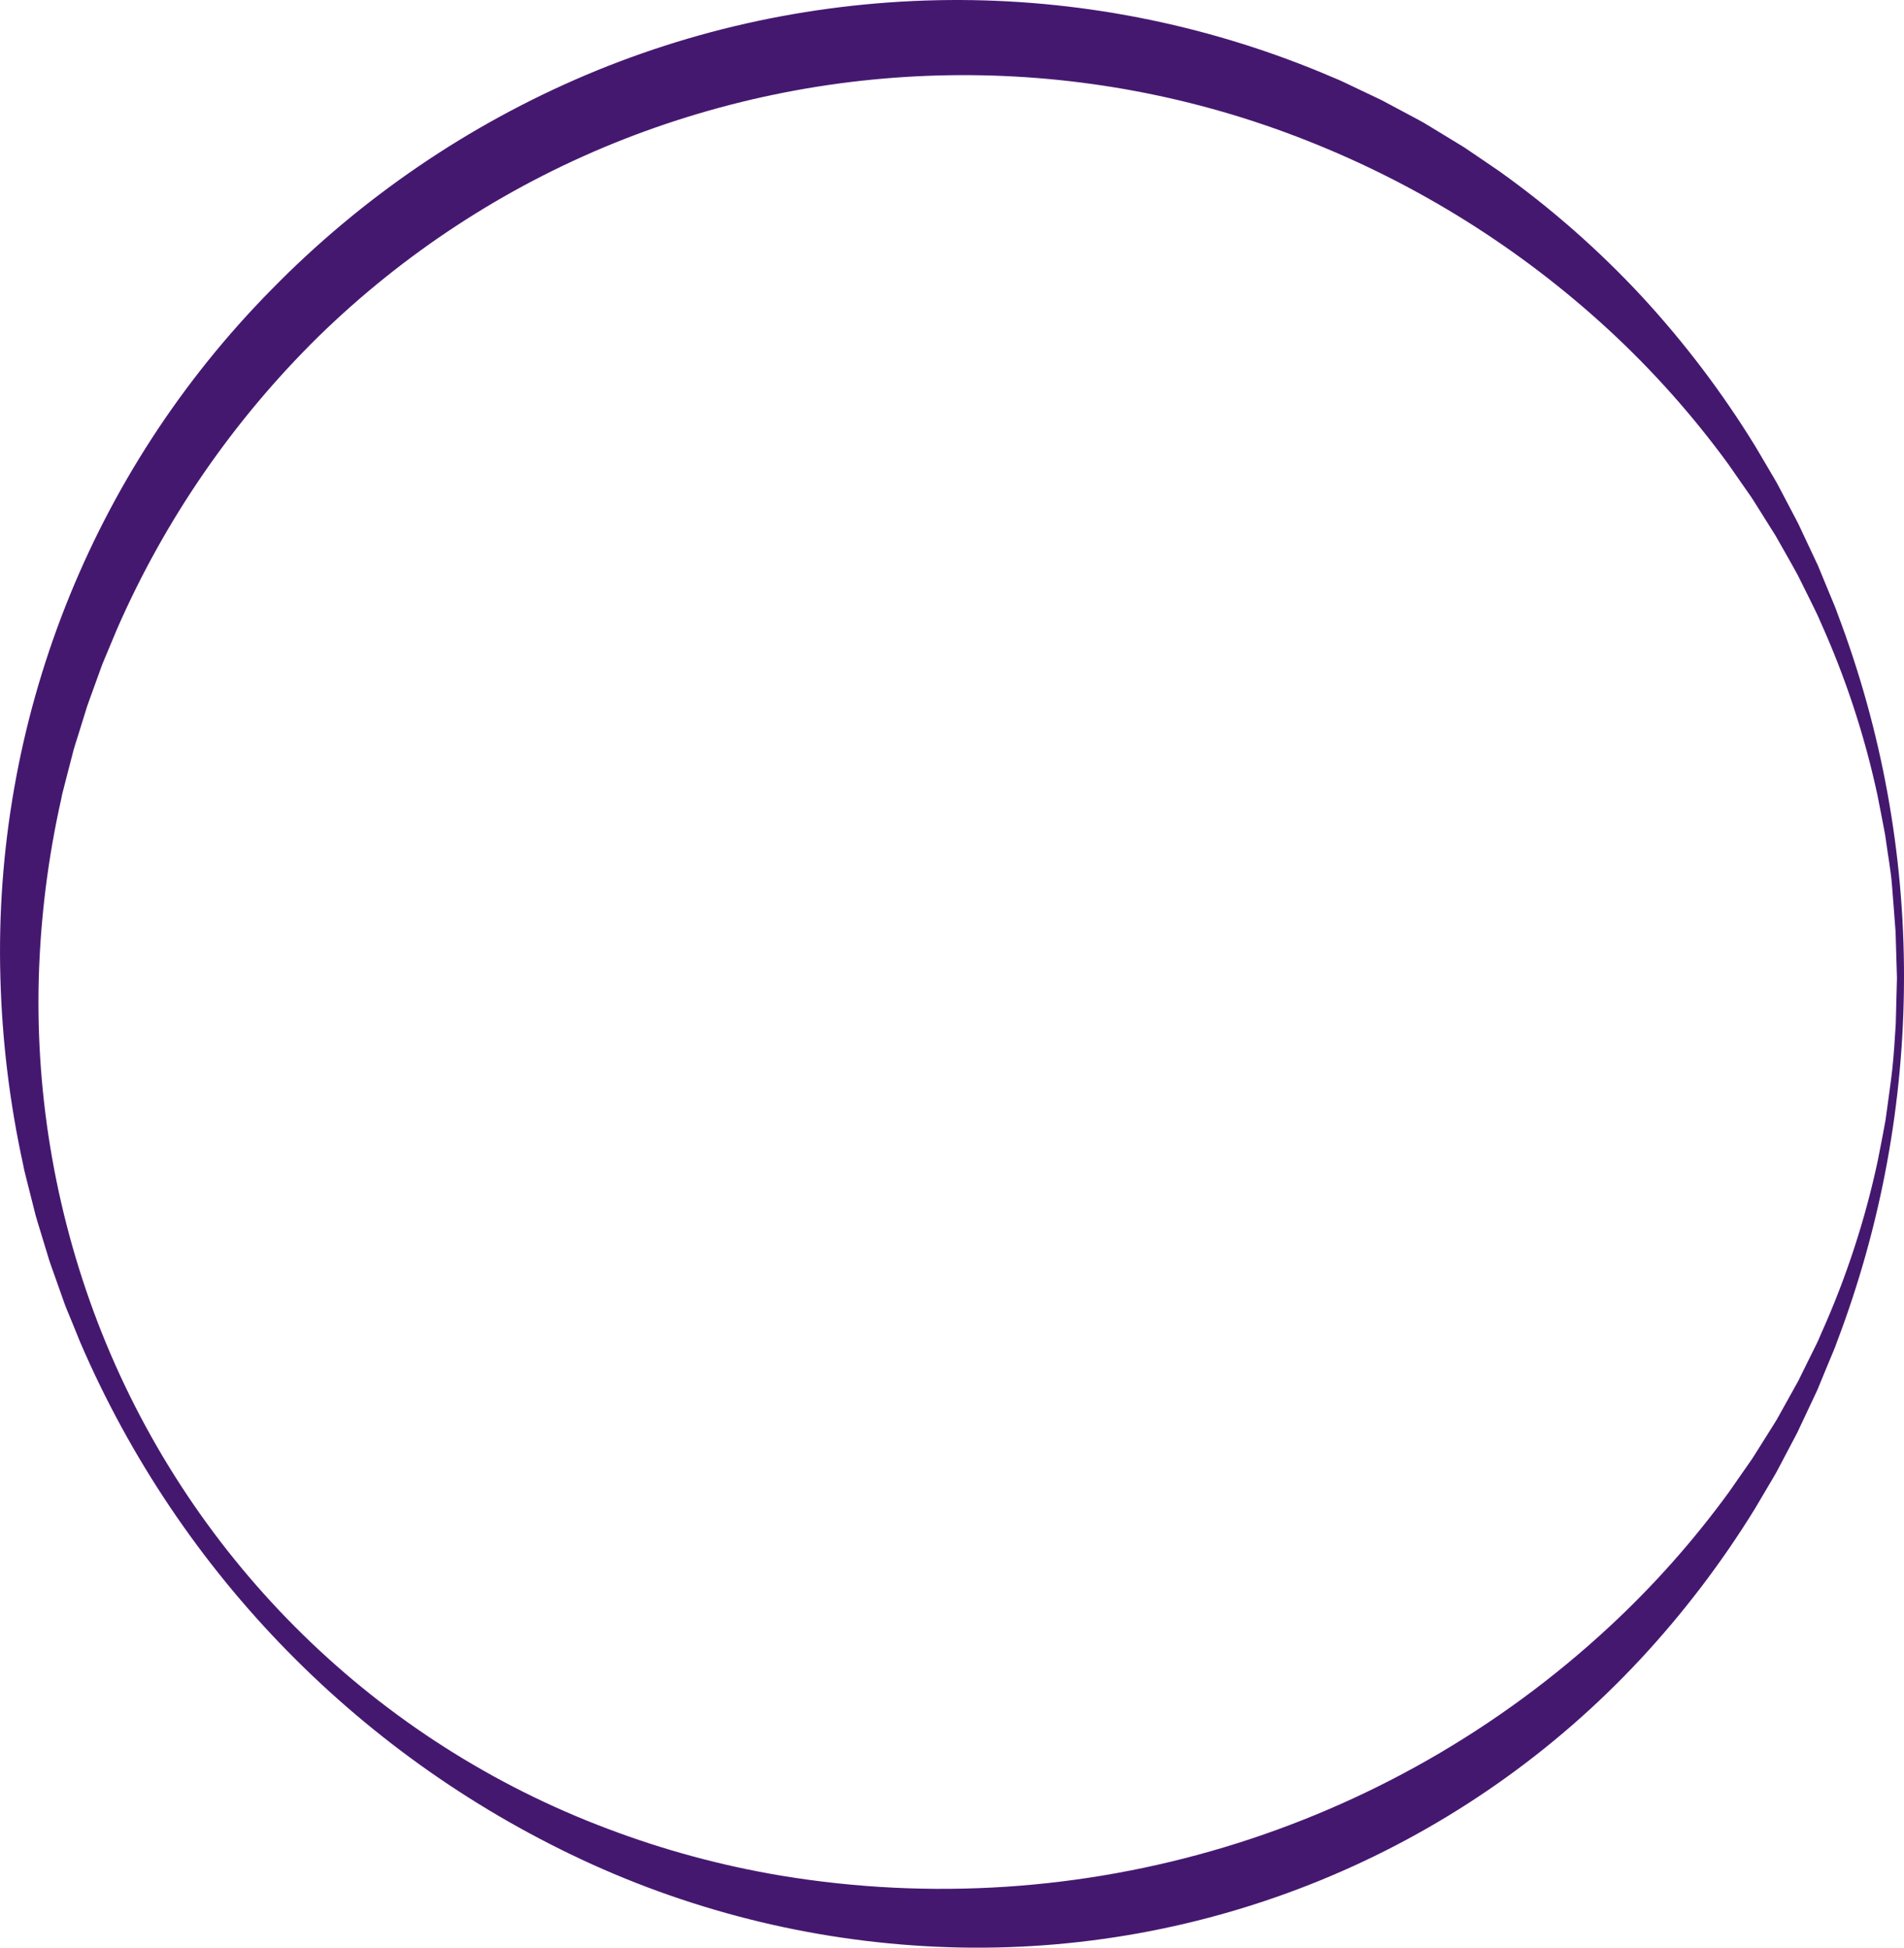 <?xml version="1.0" encoding="UTF-8"?> <svg xmlns="http://www.w3.org/2000/svg" id="_Слой_1" data-name=" Слой 1" viewBox="0 0 540.45 552.9"> <defs> <style> .cls-1 { fill: #451870; } </style> </defs> <path class="cls-1" d="m540.45,277.59c-.04,35.25-6.46,70.19-18.95,103.15-.71,2.09-1.65,4.09-2.47,6.14l-2.53,6.13-.63,1.53-.7,1.5-1.41,3-2.83,6-.7,1.51-.77,1.47-1.55,2.94-3.1,5.88c-.5,1-1.06,1.95-1.63,2.9l-1.69,2.86-3.39,5.74c-9.36,15.19-20.19,29.43-32.33,42.51-49.81,53.6-120.1,83.42-193.26,82-35.99-.72-71.46-8.72-104.27-23.53-65.27-29.57-117.15-82.45-145.47-148.28l-2.5-6.15c-.82-2-1.74-4.07-2.43-6.17l-2.22-6.26c-.72-2.1-1.54-4.16-2.13-6.29l-1.94-6.36c-.62-2.13-1.35-4.23-1.84-6.39l-1.63-6.45-.81-3.23-.4-1.61-.33-1.64c-3.8-17.39-5.95-35.1-6.43-52.9C-1.96,204.67,25.86,134.07,77.11,82.15c25.44-25.99,55.77-46.69,89.26-60.88,16.75-7.08,34.17-12.44,52-16C236.2,1.72,254.34-.05,272.53,0c36.41.14,72.42,7.63,105.88,22,2.11.82,4.12,1.87,6.17,2.82l6.13,2.92,1.53.73,1.5.8,3,1.6,6,3.21,1.48.82,1.45.88,2.9,1.76,5.78,3.52c1,.57,1.91,1.21,2.84,1.84l2.8,1.9,5.59,3.81c14.65,10.45,28.2,22.36,40.44,35.54,12.11,13.11,22.91,27.38,32.25,42.59l3.38,5.74,1.69,2.87c.57.95,1.13,1.91,1.63,2.9l3.1,5.89,1.54,2.94.77,1.47.71,1.51,2.82,6,1.41,3,.71,1.5.63,1.54,2.53,6.13c.81,2.05,1.76,4.05,2.46,6.14,12.49,32.98,18.86,67.96,18.8,103.22h0Zm-2,0l-.39-13.05c-.3-4.34-.68-8.68-1-13s-1.16-8.62-1.73-12.93c-.13-1.08-.32-2.15-.54-3.21l-.61-3.2-1.25-6.4c-3.64-16.97-9.08-33.51-16.22-49.33-.81-2-1.84-3.92-2.77-5.87l-2.91-5.86-.72-1.45-.78-1.41-1.58-2.84-3.18-5.61-.8-1.4-.86-1.37-1.72-2.74-3.43-5.47c-.56-.92-1.18-1.8-1.8-2.68l-1.85-2.65-3.68-5.29c-10.09-13.85-21.51-26.67-34.1-38.29-24.98-23.01-54.01-41.2-85.61-53.65-63.2-25-133.59-24.74-196.6.73-31.27,12.68-59.77,31.33-83.91,54.9-24.17,23.77-43.58,51.94-57.17,83l-2.45,5.86c-.8,2-1.7,3.89-2.37,5.9l-2.17,6c-.7,2-1.5,4-2.07,6l-1.89,6.09c-.61,2-1.33,4-1.81,6.11l-1.6,6.17-.79,3.09-.4,1.55-.32,1.56c-3.74,16.68-5.87,33.68-6.36,50.76-.94,34.49,5.16,68.82,17.93,100.87,25.95,64.97,78.05,116.03,143.53,140.66,15.96,6.05,32.47,10.51,49.3,13.32,85.04,14.07,171.81-12.01,235-70.63,12.58-11.66,23.99-24.51,34.08-38.38l3.68-5.29,1.85-2.65c.62-.88,1.24-1.77,1.79-2.69l3.44-5.47,1.72-2.74.86-1.38.79-1.4,3.15-5.66,1.57-2.83.79-1.42.71-1.46,2.87-5.81c.94-1.95,2-3.86,2.77-5.87,7.13-15.83,12.56-32.38,16.18-49.37l1.25-6.4.6-3.21c.21-1.06.4-2.13.53-3.21.56-4.31,1.23-8.62,1.71-12.94s.72-8.67,1-13l.34-13.06h0Z"></path> </svg> 